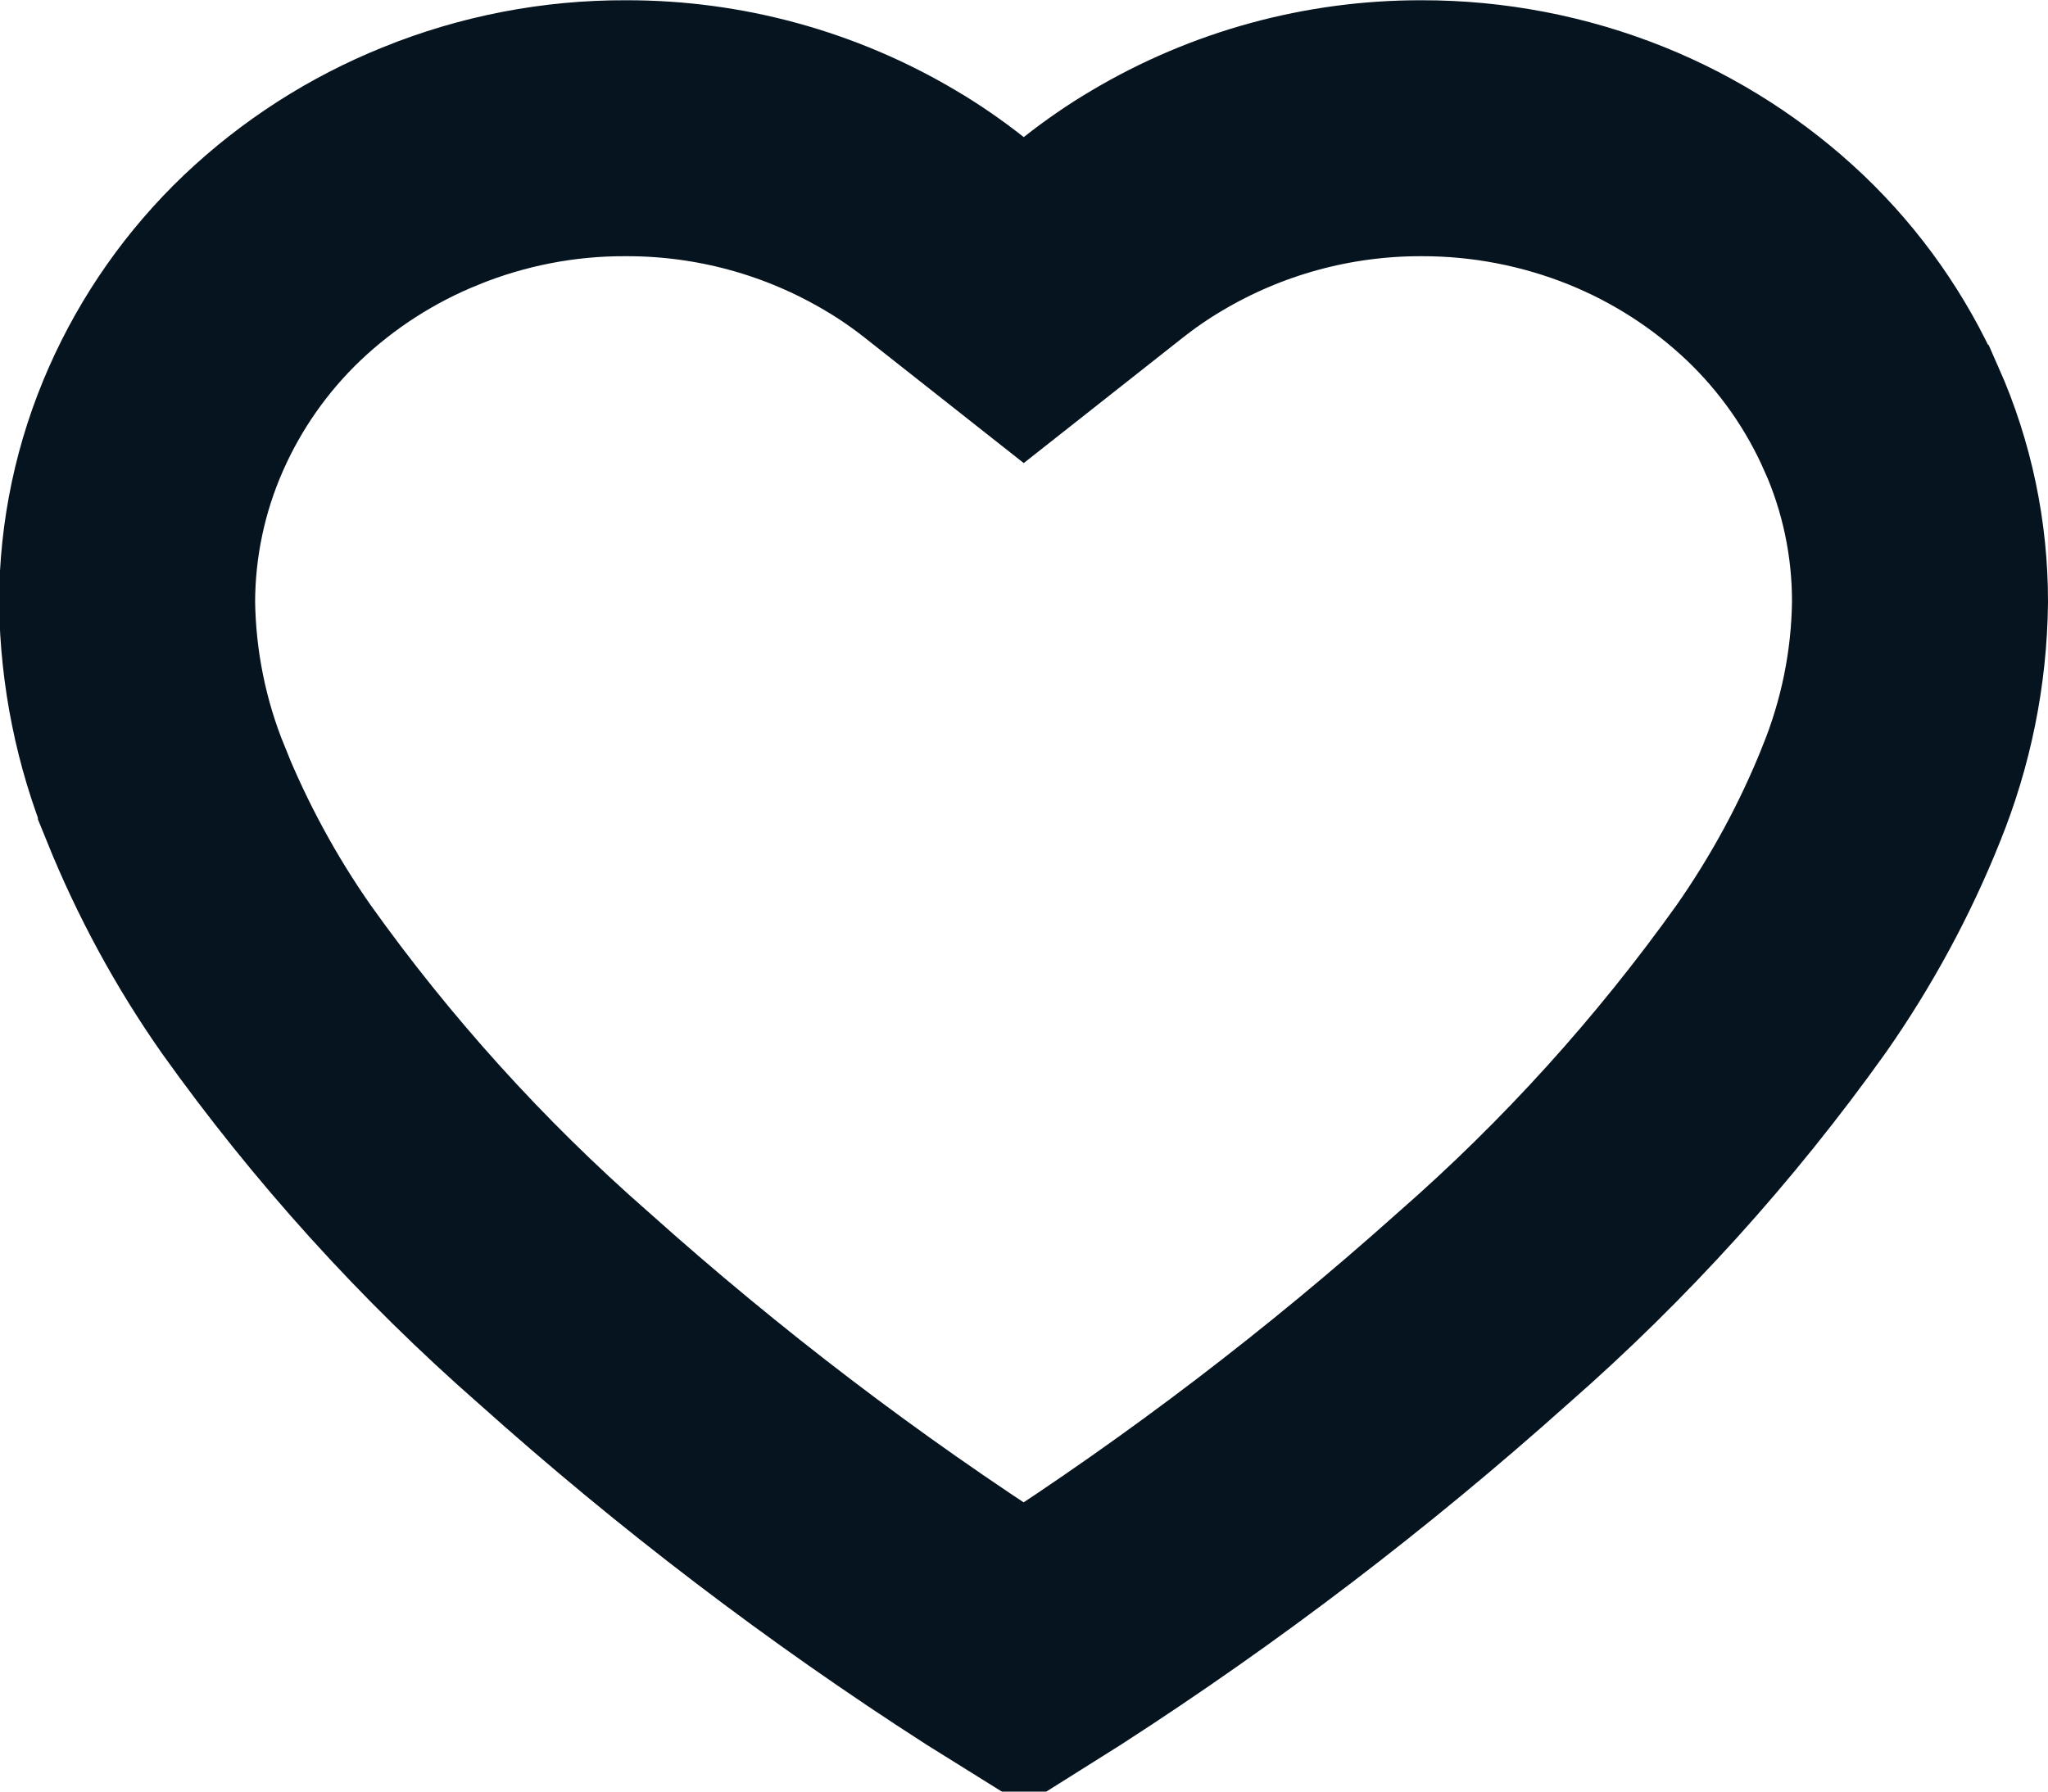 <svg width="16" height="14" viewBox="0 0 16 14" fill="none" xmlns="http://www.w3.org/2000/svg">
<path d="M14.698 3.273L14.699 3.274C14.899 3.725 15.001 4.213 15 4.705C14.994 5.22 14.891 5.728 14.697 6.205L14.696 6.208C14.492 6.717 14.229 7.201 13.915 7.65C13.242 8.593 12.463 9.455 11.591 10.218L11.591 10.218L11.583 10.225C10.531 11.166 9.407 12.024 8.22 12.79L7.999 12.929L7.776 12.79C6.587 12.026 5.462 11.168 4.409 10.225L4.409 10.225L4.401 10.218C3.53 9.455 2.751 8.593 2.079 7.65C1.764 7.2 1.502 6.716 1.296 6.207L1.296 6.205C1.102 5.729 1 5.221 0.993 4.707C0.994 4.213 1.097 3.725 1.297 3.273L1.297 3.273C1.493 2.829 1.775 2.428 2.126 2.093C2.485 1.752 2.905 1.482 3.365 1.297L3.365 1.297L3.367 1.296C3.851 1.1 4.367 1 4.889 1.002L4.894 1.002C5.621 1.001 6.334 1.196 6.959 1.568L6.959 1.568C7.105 1.654 7.245 1.751 7.378 1.856L7.998 2.345L8.618 1.856C8.751 1.751 8.891 1.654 9.037 1.568L9.037 1.568C9.662 1.196 10.376 1.001 11.102 1.002L11.106 1.002C11.628 1.001 12.146 1.101 12.63 1.296L12.63 1.296C13.09 1.482 13.51 1.752 13.869 2.093C14.22 2.428 14.502 2.829 14.698 3.273Z" stroke="#05141F" stroke-width="2"/>
</svg>
